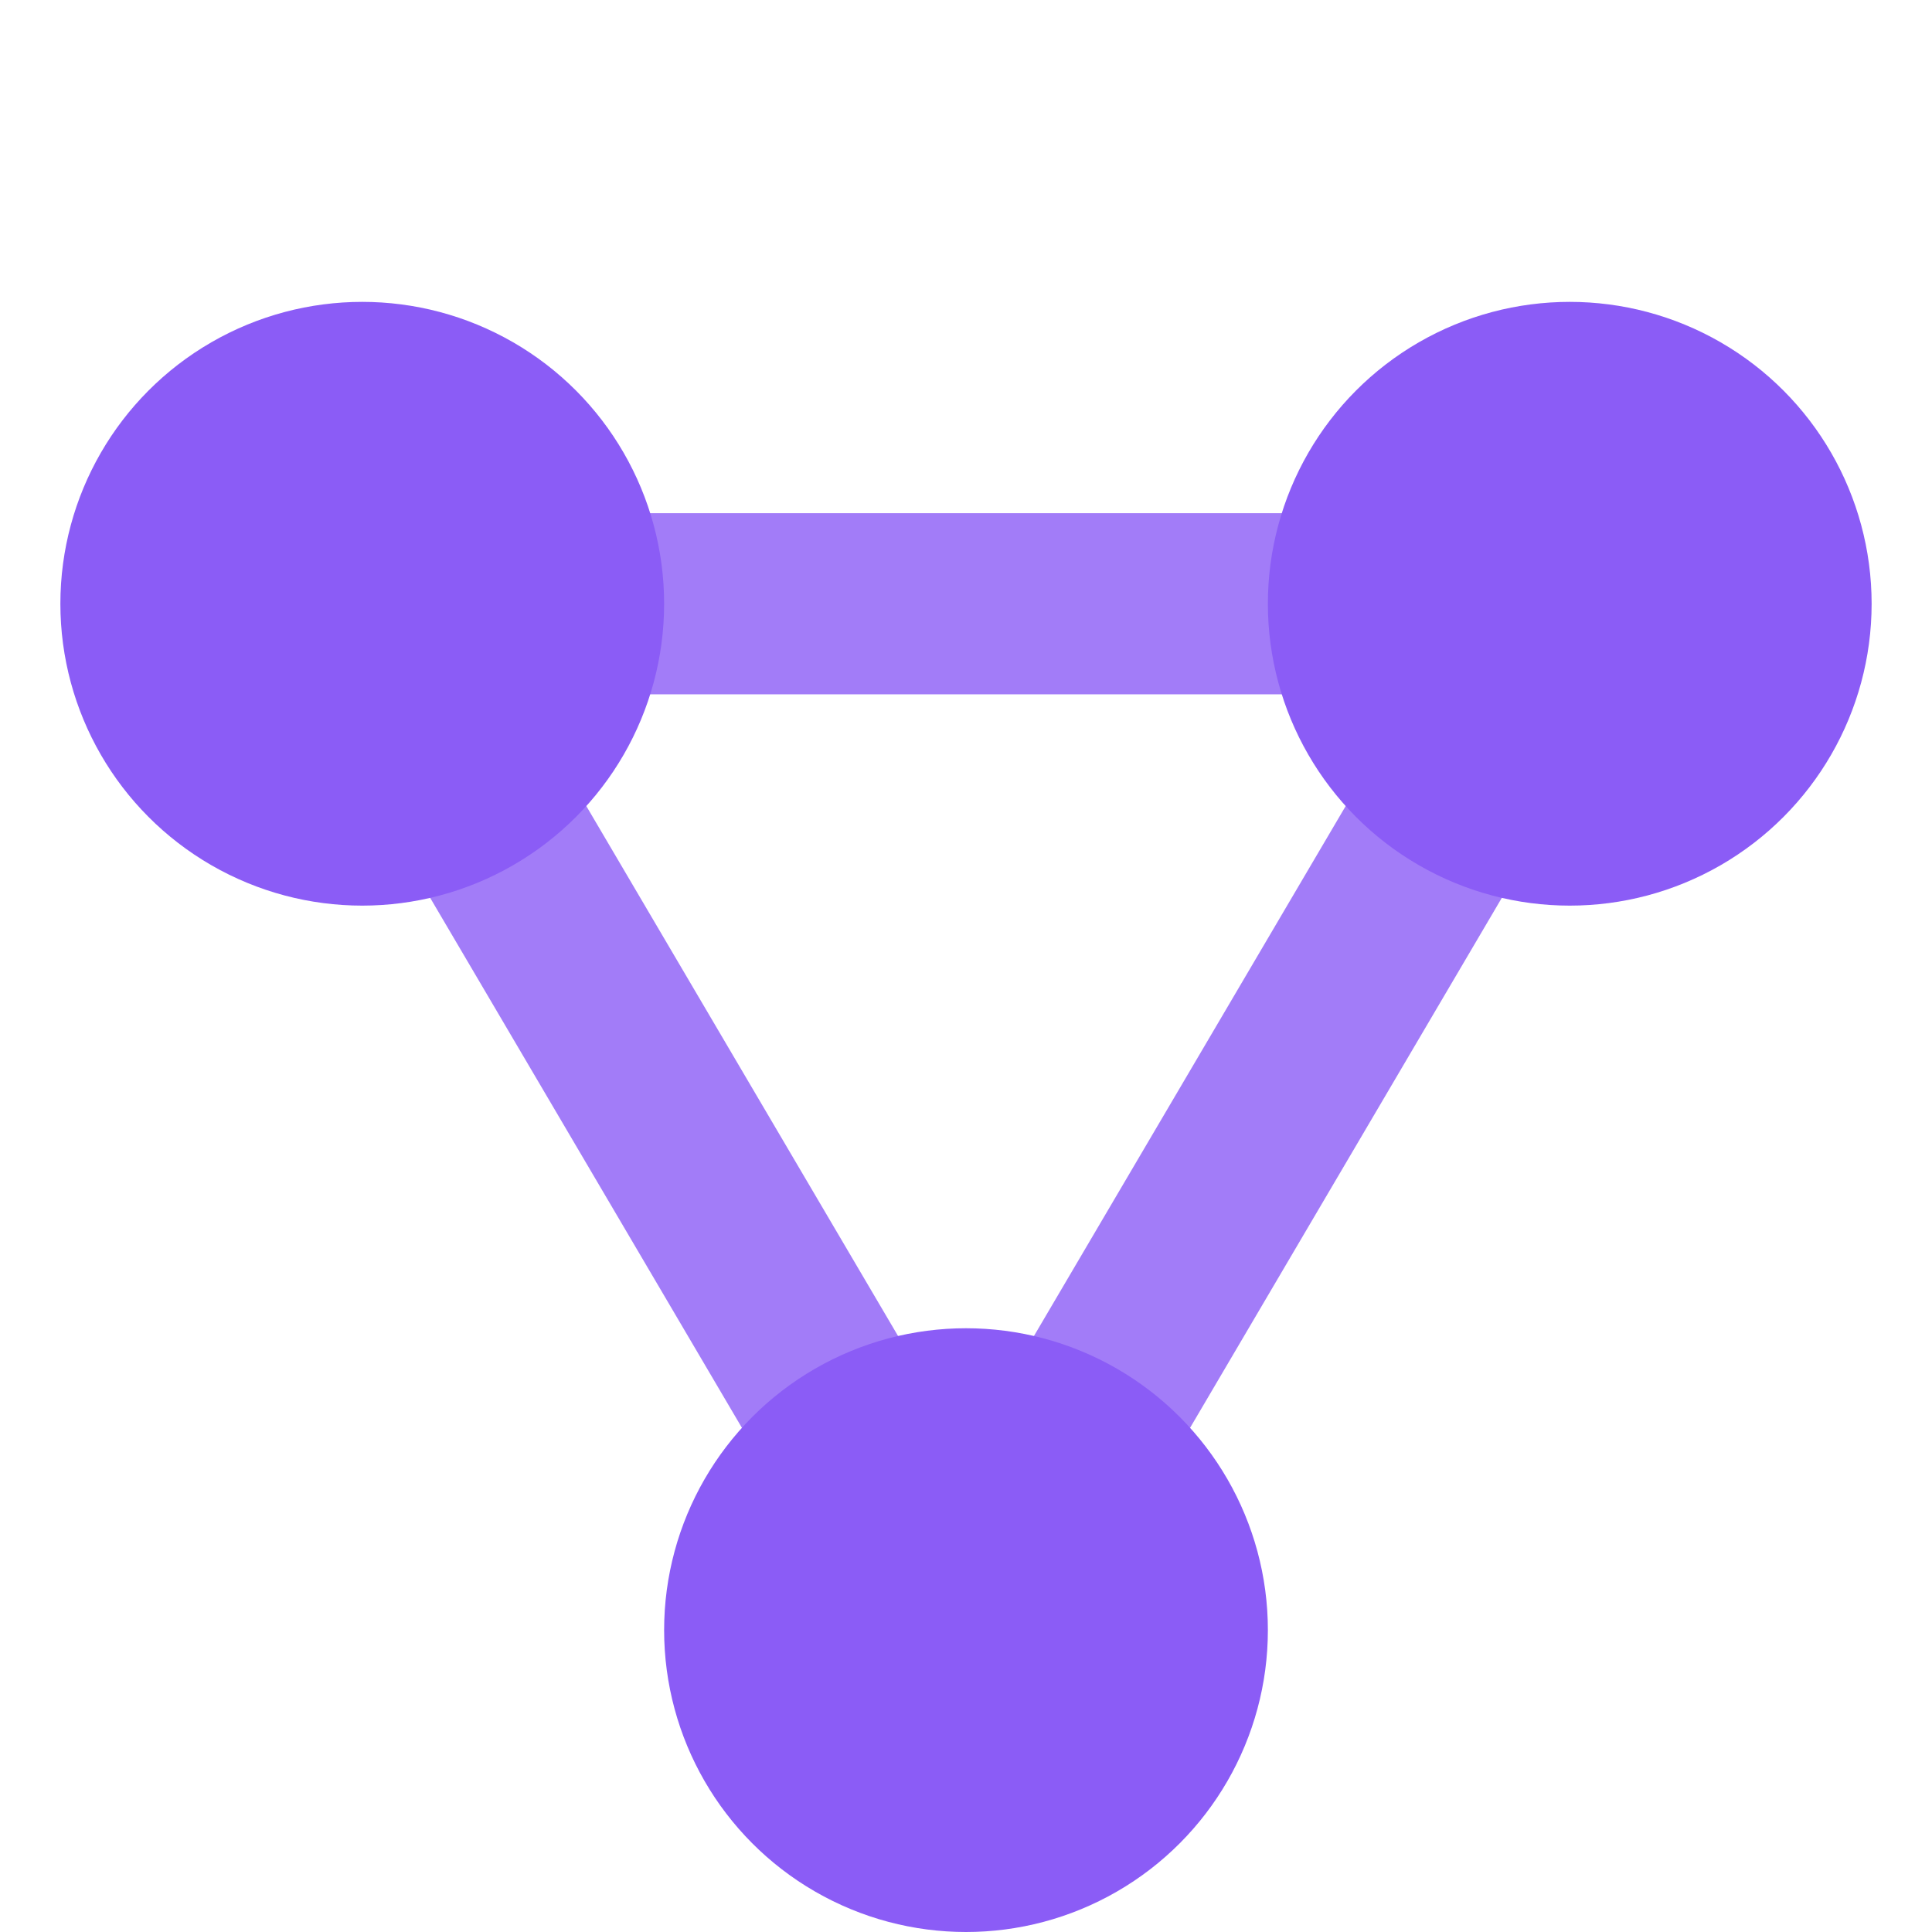 <svg width="32" height="32" viewBox="0 0 32 32" xmlns="http://www.w3.org/2000/svg">
  <defs>
    <!-- Glow effect -->
    <filter id="glow">
      <feGaussianBlur stdDeviation="0.8" result="coloredBlur"/>
      <feMerge>
        <feMergeNode in="coloredBlur"/>
        <feMergeNode in="SourceGraphic"/>
      </feMerge>
    </filter>
  </defs>
  
  <!-- Connection lines -->
  <line x1="6" y1="10" x2="26" y2="10" stroke="#8b5cf6" stroke-width="3" stroke-linecap="round" opacity="0.8"/>
  <line x1="6" y1="10" x2="16" y2="27" stroke="#8b5cf6" stroke-width="3" stroke-linecap="round" opacity="0.8"/>
  <line x1="26" y1="10" x2="16" y2="27" stroke="#8b5cf6" stroke-width="3" stroke-linecap="round" opacity="0.8"/>
  
  <!-- Network nodes -->
  <circle cx="6" cy="10" r="5" fill="#8b5cf6" filter="url(#glow)"/>
  <circle cx="26" cy="10" r="5" fill="#8b5cf6" filter="url(#glow)"/>
  <circle cx="16" cy="27" r="5" fill="#8b5cf6" filter="url(#glow)"/>
</svg>